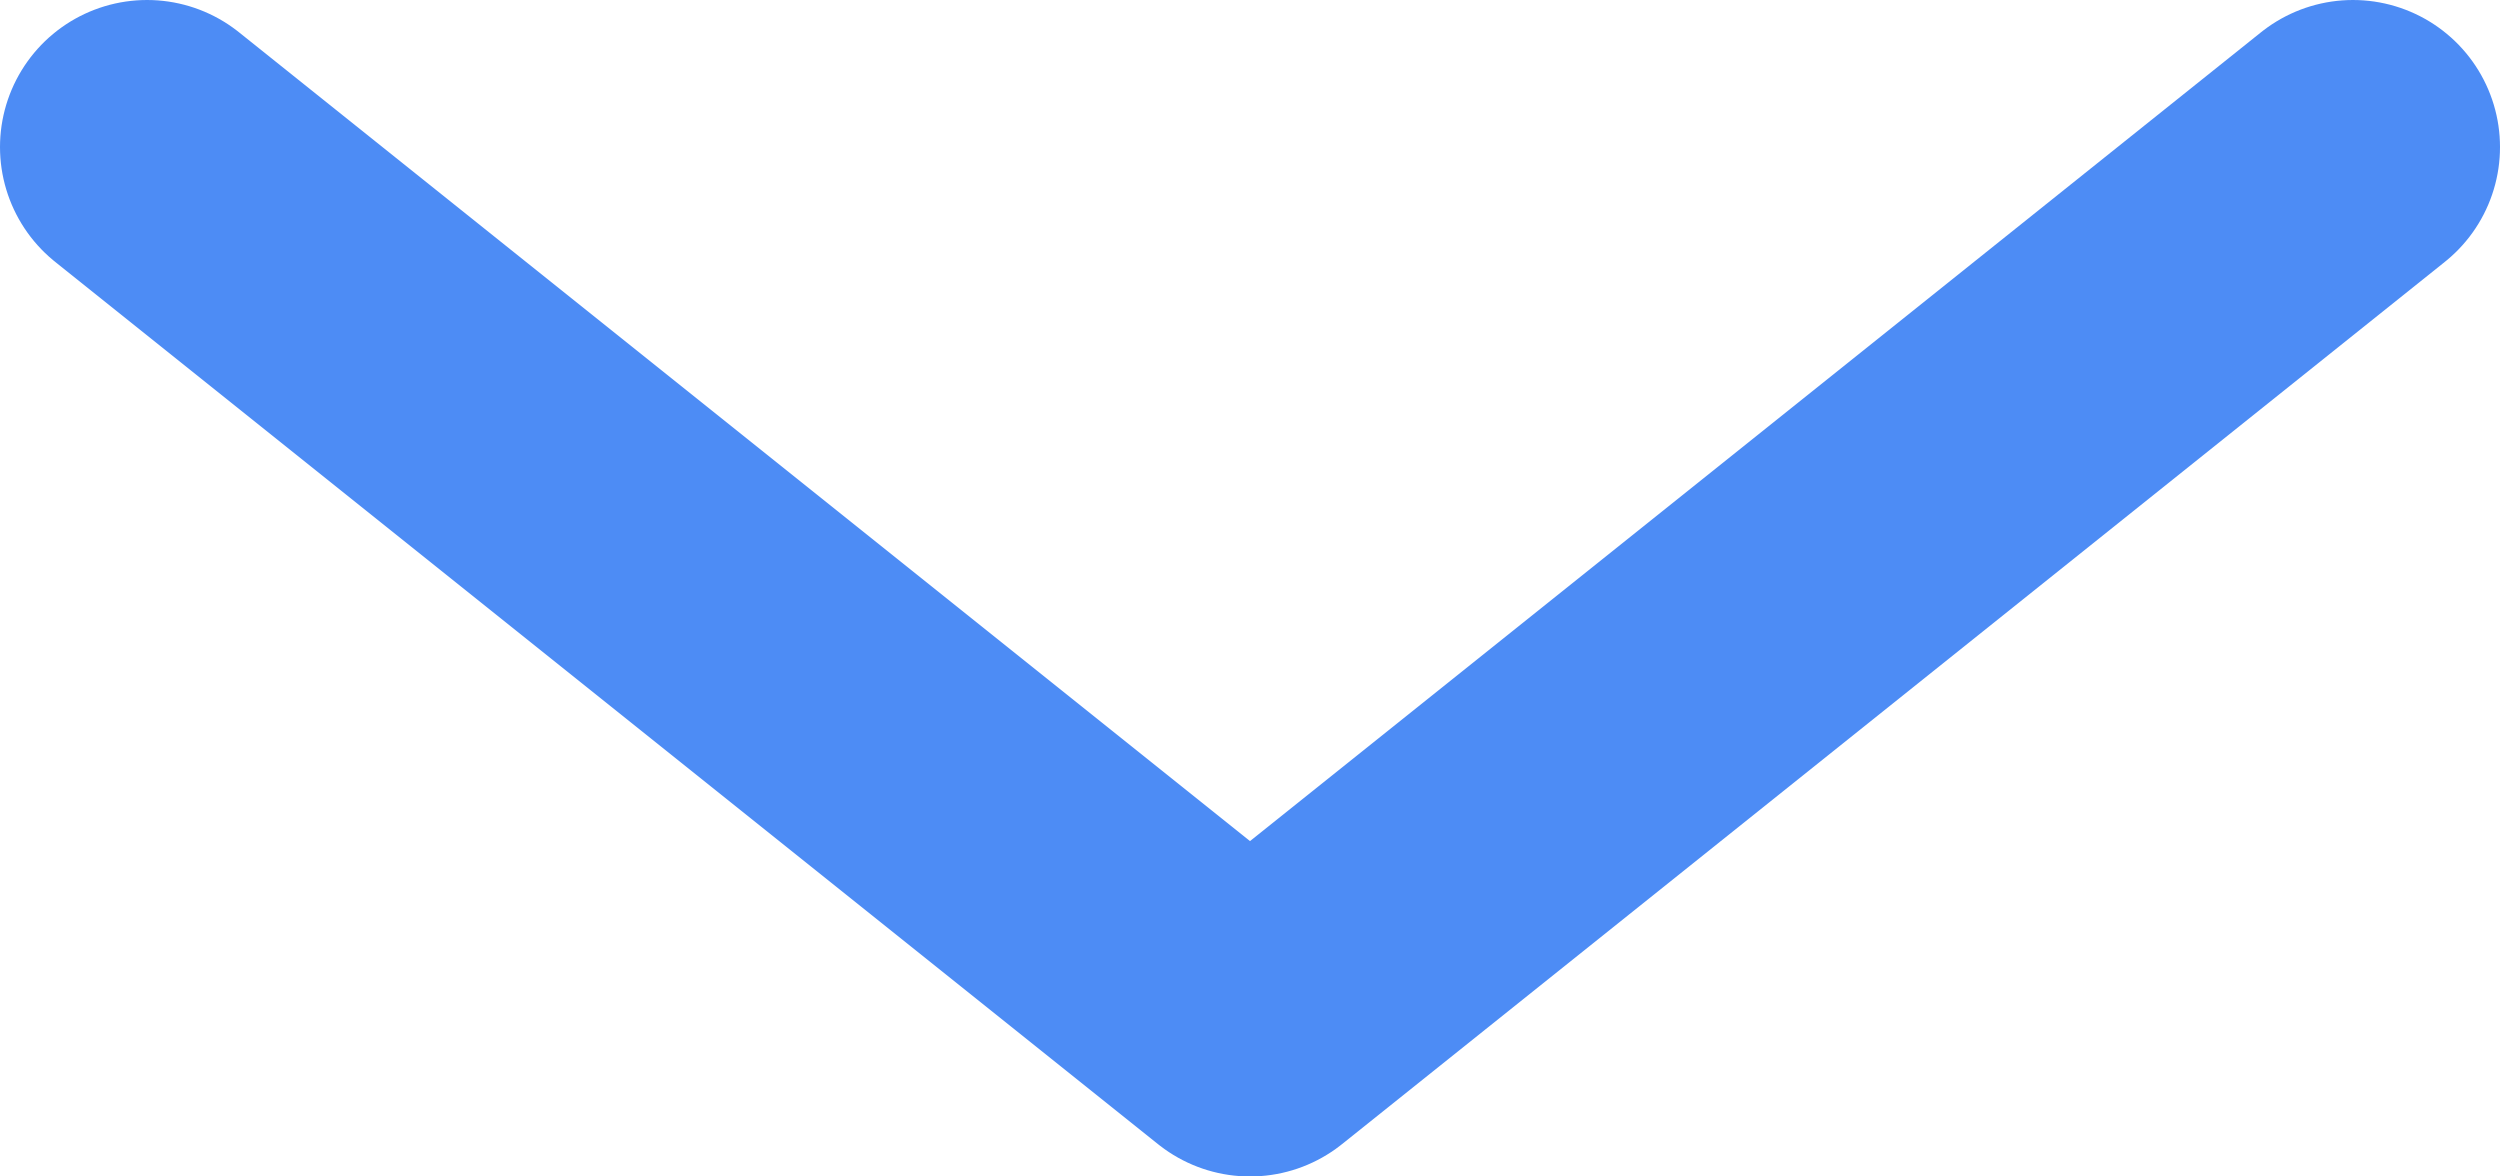 <svg id="Layer_1" data-name="Layer 1" xmlns="http://www.w3.org/2000/svg" viewBox="0 0 8.5 4">
  <title>sipka-modra-dole</title>
  <path id="Shape_166" data-name="Shape 166" d="M3,5.25l3.75,3,3.75-3" transform="translate(-2.5 -4.75)" fill="none" stroke="#4d8cf5" stroke-linecap="round" stroke-linejoin="round"/>
</svg>
